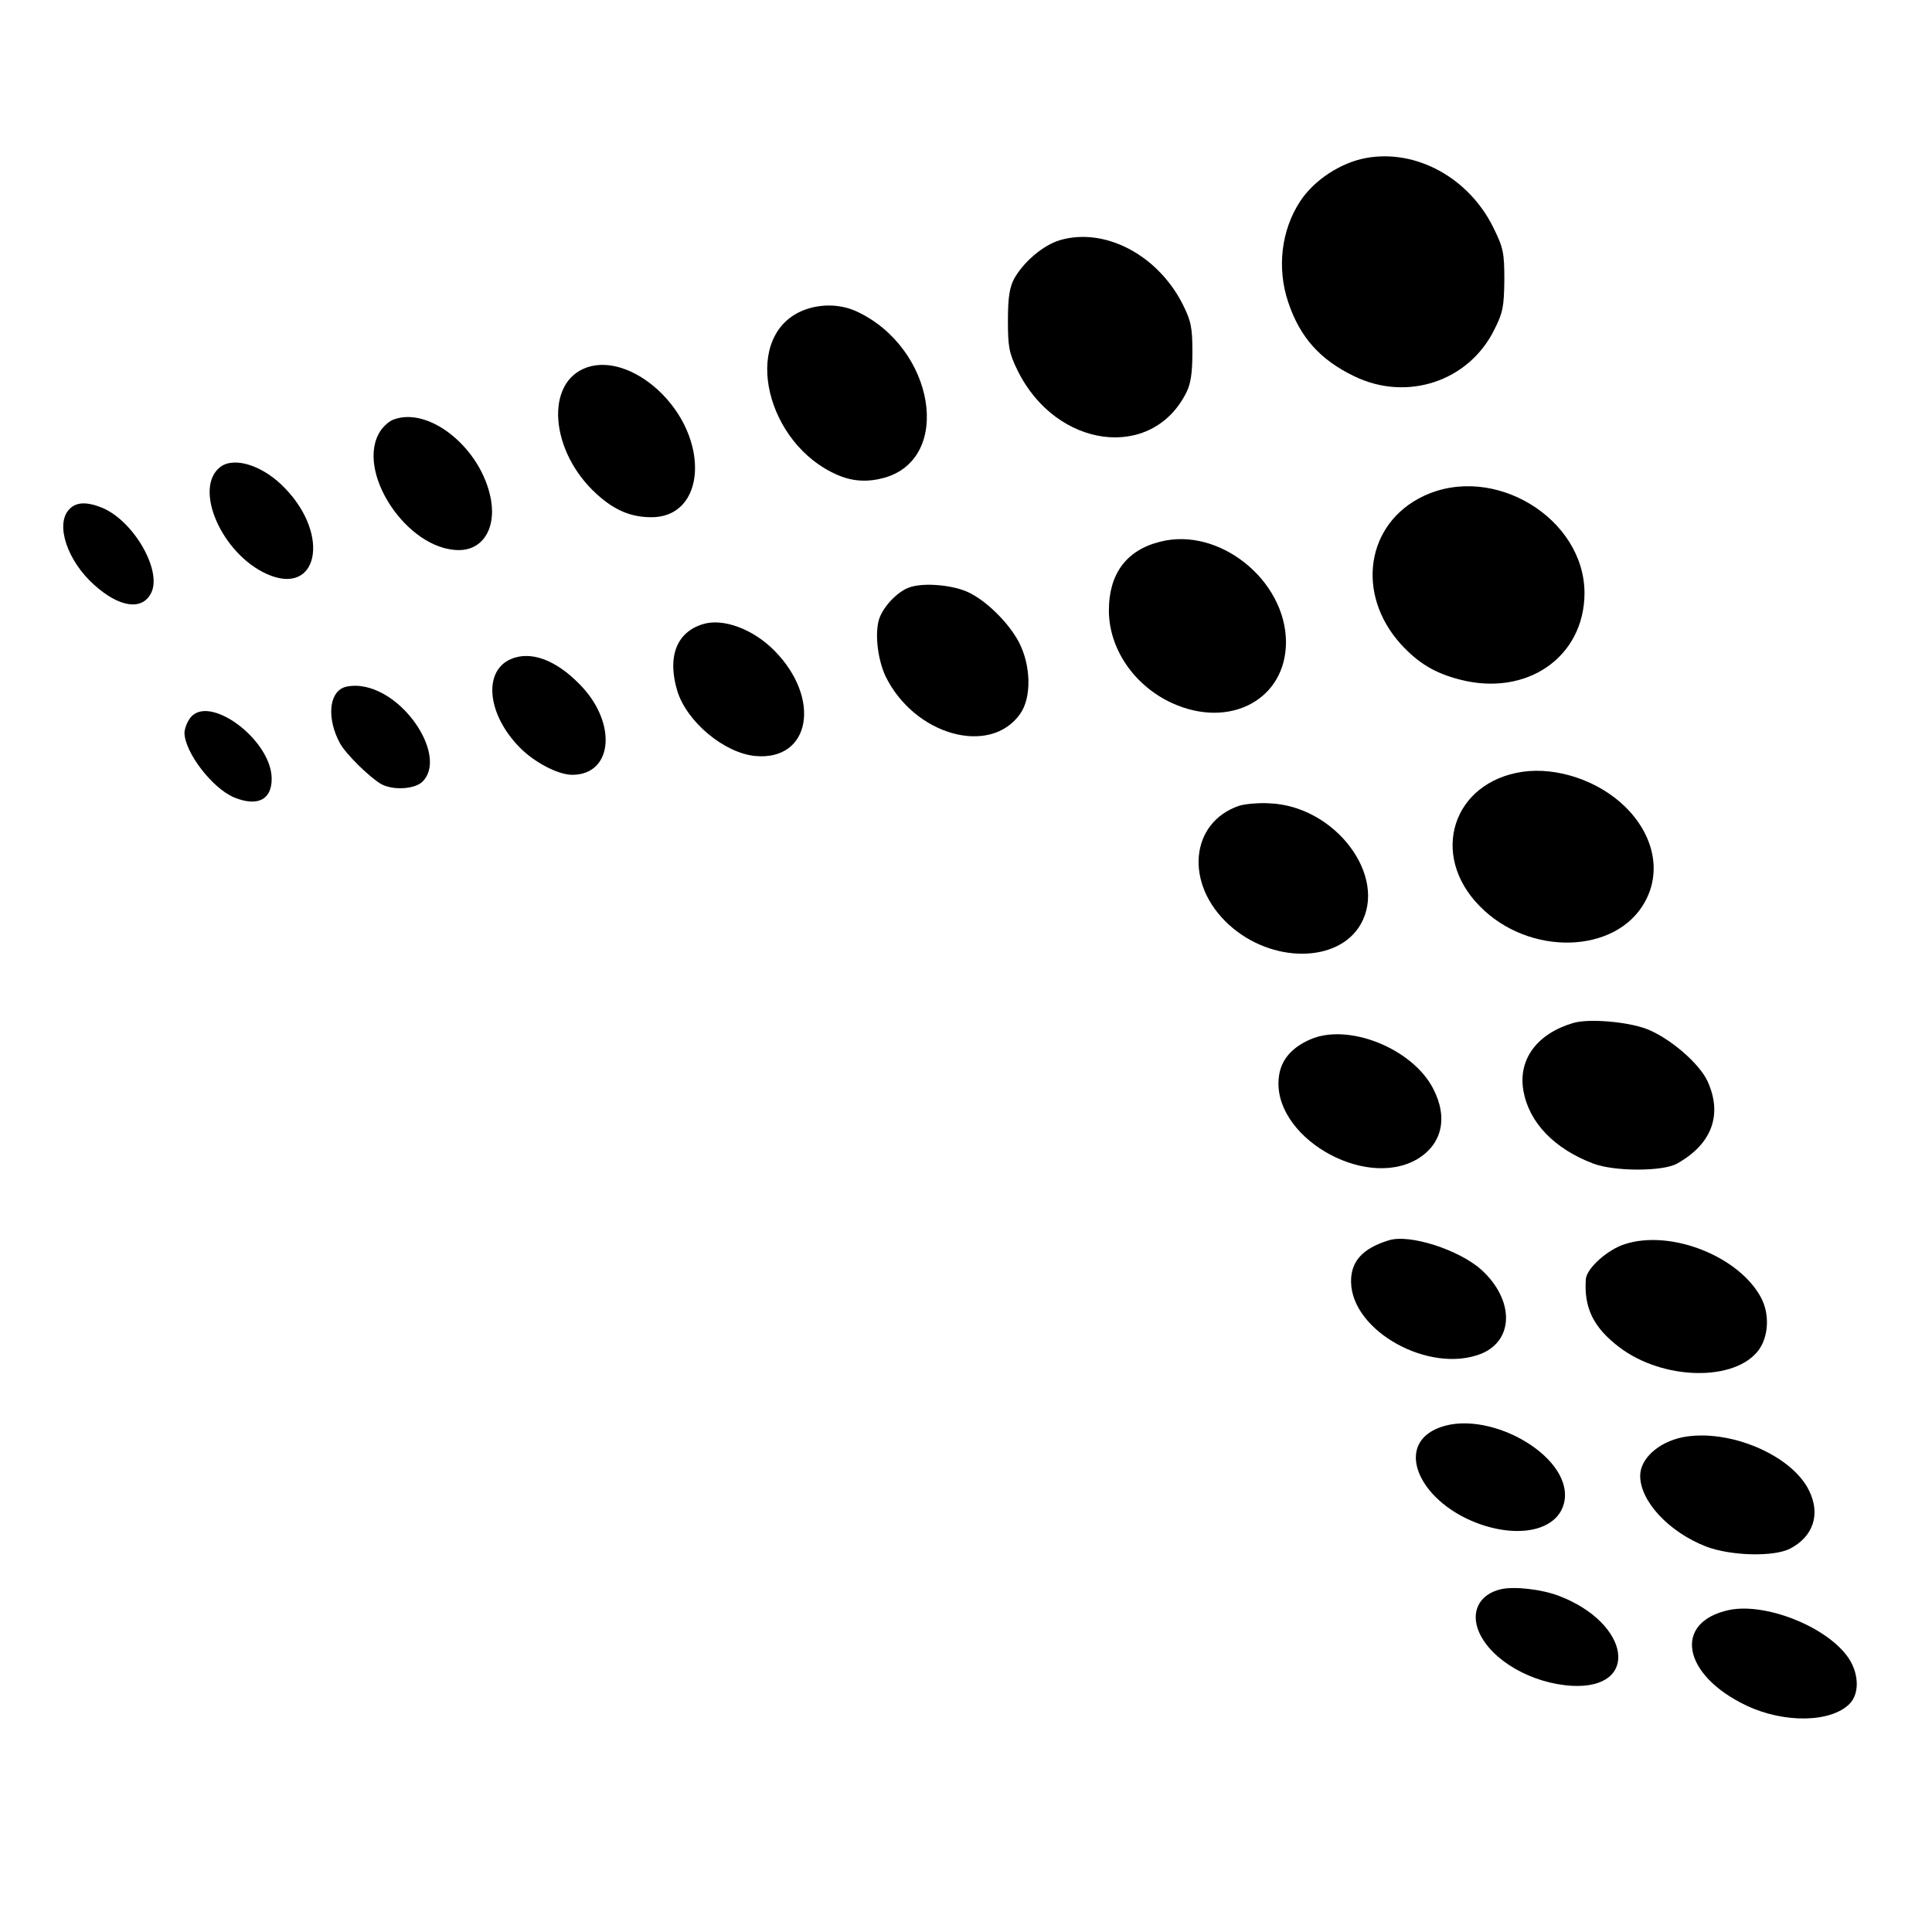 <?xml version="1.0" standalone="no"?>
<!DOCTYPE svg PUBLIC "-//W3C//DTD SVG 20010904//EN"
 "http://www.w3.org/TR/2001/REC-SVG-20010904/DTD/svg10.dtd">
<svg version="1.0" xmlns="http://www.w3.org/2000/svg"
 width="576pt" height="576pt" viewBox="0 0 576 576"
 preserveAspectRatio="xMidYMid meet">
<g transform="translate(0,576) scale(0.1,-0.1)"
fill="#000000" stroke="none">
<path d="M4073 5289 c-76 -14 -154 -65 -196 -128 -57 -86 -71 -200 -36 -303
35 -104 95 -171 197 -220 157 -76 341 -15 417 139 26 51 29 69 30 148 0 82 -3
96 -33 157 -73 148 -230 234 -379 207z"/>
<path d="M3160 5044 c-50 -15 -109 -65 -137 -116 -13 -25 -18 -55 -18 -123 0
-79 3 -97 29 -150 115 -233 401 -270 503 -65 13 25 18 59 18 120 0 74 -4 93
-29 143 -75 148 -233 230 -366 191z"/>
<path d="M2382 4829 c-171 -85 -97 -394 115 -485 46 -20 91 -22 141 -8 203 59
148 387 -83 495 -53 25 -120 24 -173 -2z"/>
<path d="M1751 4665 c-128 -43 -112 -252 29 -379 53 -48 102 -68 162 -68 164
0 176 236 19 380 -68 62 -148 88 -210 67z"/>
<path d="M1173 4509 c-12 -4 -30 -20 -39 -34 -77 -118 79 -355 234 -355 76 0
116 73 92 168 -36 145 -185 260 -287 221z"/>
<path d="M657 4368 c-82 -63 4 -260 140 -320 150 -66 189 114 54 255 -64 68
-151 97 -194 65z"/>
<path d="M4244 4281 c-171 -81 -203 -291 -68 -441 52 -57 102 -87 176 -106
200 -52 371 67 372 257 0 224 -271 389 -480 290z"/>
<path d="M205 4240 c-40 -45 -4 -152 75 -223 75 -68 143 -78 170 -26 35 65
-50 215 -145 255 -47 19 -79 18 -100 -6z"/>
<path d="M3459 4145 c-101 -25 -153 -96 -153 -205 0 -114 75 -224 188 -276
173 -79 340 11 340 182 -1 185 -200 344 -375 299z"/>
<path d="M2715 4010 c-34 -10 -76 -51 -92 -90 -16 -40 -8 -122 17 -176 86
-176 311 -239 401 -113 35 49 33 144 -3 214 -31 59 -100 127 -155 151 -46 20
-126 27 -168 14z"/>
<path d="M2095 3899 c-78 -24 -106 -97 -76 -198 28 -93 141 -187 234 -195 164
-14 196 172 56 314 -64 65 -154 98 -214 79z"/>
<path d="M1523 3795 c-83 -36 -71 -164 26 -263 44 -45 115 -82 157 -82 123 0
135 158 20 272 -71 72 -145 98 -203 73z"/>
<path d="M1024 3710 c-44 -18 -49 -94 -11 -165 17 -32 88 -102 124 -123 36
-19 100 -15 123 8 73 73 -50 266 -182 284 -18 3 -43 1 -54 -4z"/>
<path d="M566 3618 c-9 -12 -16 -32 -16 -43 1 -58 82 -164 147 -192 70 -29
113 -8 113 55 0 117 -190 257 -244 180z"/>
<path d="M4539 3459 c-208 -31 -278 -247 -128 -400 147 -151 407 -144 493 12
50 90 27 199 -58 283 -79 78 -203 120 -307 105z"/>
<path d="M3695 3358 c-148 -50 -164 -234 -31 -355 127 -116 327 -115 393 2 81
143 -76 352 -272 360 -33 2 -73 -2 -90 -7z"/>
<path d="M4690 2710 c-108 -32 -165 -109 -148 -203 17 -94 92 -172 208 -216
63 -24 208 -24 250 0 104 58 136 146 91 245 -24 53 -112 129 -181 156 -57 22
-174 32 -220 18z"/>
<path d="M3904 2660 c-54 -24 -85 -61 -91 -109 -24 -176 252 -340 412 -247 74
44 93 123 48 210 -62 121 -256 198 -369 146z"/>
<path d="M4140 2062 c-78 -24 -113 -63 -112 -124 2 -147 234 -275 388 -214 98
40 99 160 1 250 -67 60 -215 108 -277 88z"/>
<path d="M4845 2051 c-52 -16 -114 -72 -117 -104 -6 -86 22 -144 99 -203 131
-100 347 -104 417 -8 29 41 32 106 7 154 -65 124 -269 205 -406 161z"/>
<path d="M4282 1500 c-125 -56 -46 -223 133 -285 129 -44 239 -11 250 75 17
135 -238 275 -383 210z"/>
<path d="M5016 1475 c-72 -15 -126 -64 -126 -115 0 -76 86 -168 197 -211 74
-28 202 -31 250 -6 69 36 91 102 57 172 -51 107 -240 187 -378 160z"/>
<path d="M4475 1022 c-65 -15 -92 -68 -65 -129 37 -83 156 -152 276 -159 204
-11 176 186 -38 268 -52 20 -134 29 -173 20z"/>
<path d="M5155 960 c-168 -36 -140 -194 52 -285 112 -53 251 -51 307 5 32 32
28 97 -8 144 -68 90 -245 158 -351 136z"/>
</g>
</svg>
